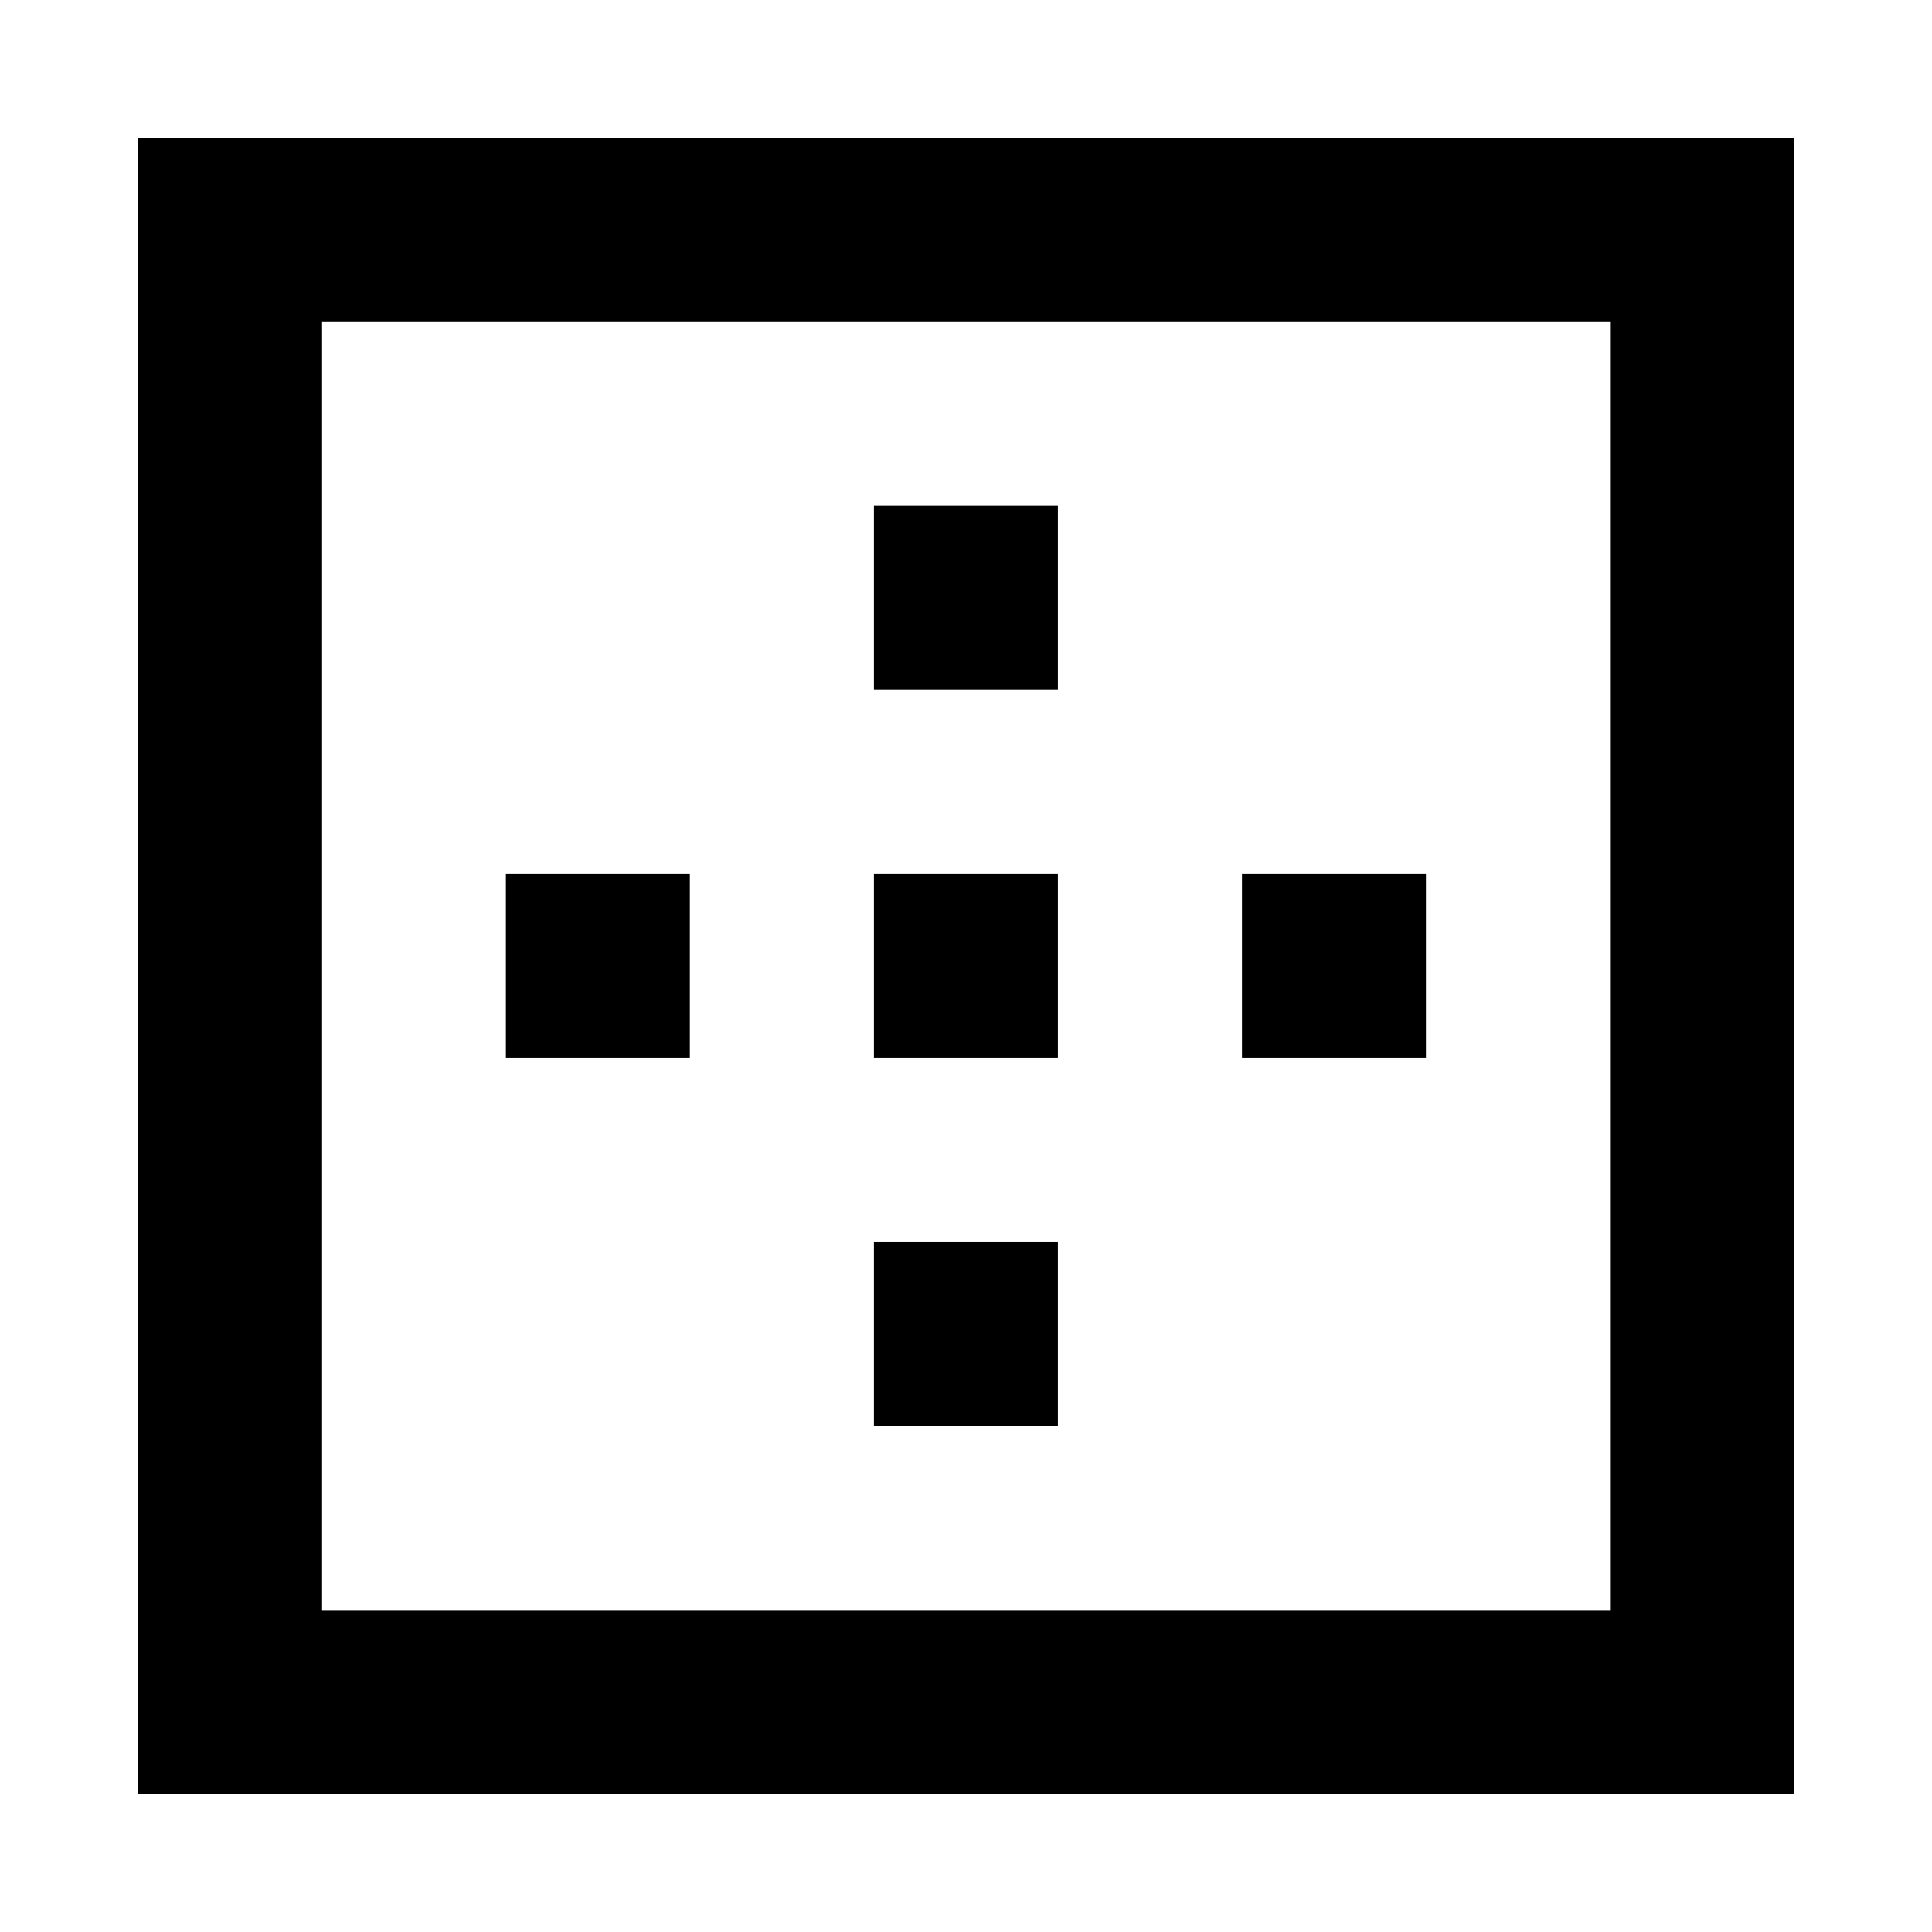 <?xml version="1.0" encoding="utf-8"?><!-- Скачано с сайта svg4.ru / Downloaded from svg4.ru -->
<svg fill="#000000" width="800px" height="800px" viewBox="0 0 14 14" role="img" focusable="false" aria-hidden="true" xmlns="http://www.w3.org/2000/svg"><path style="fill-rule:evenodd" d="M 1.667,13 1,13 1,1 1.667,1 13,1 13,1.667 13,12.333 13,13 1.667,13 Z m 0.667,-1.333 0,-9.333 9.333,0 0,9.333 -9.333,0 z M 9,6.333 l 1.333,0 0,1.333 -1.333,0 0,-1.333 z m -2.667,0 1.333,0 0,1.333 -1.333,0 0,-1.333 z m -2.667,0 1.333,0 0,1.333 -1.333,0 0,-1.333 z m 2.667,-2.667 1.333,0 0,1.333 -1.333,0 0,-1.333 z m 0,5.333 1.333,0 0,1.333 -1.333,0 0,-1.333 z"/></svg>